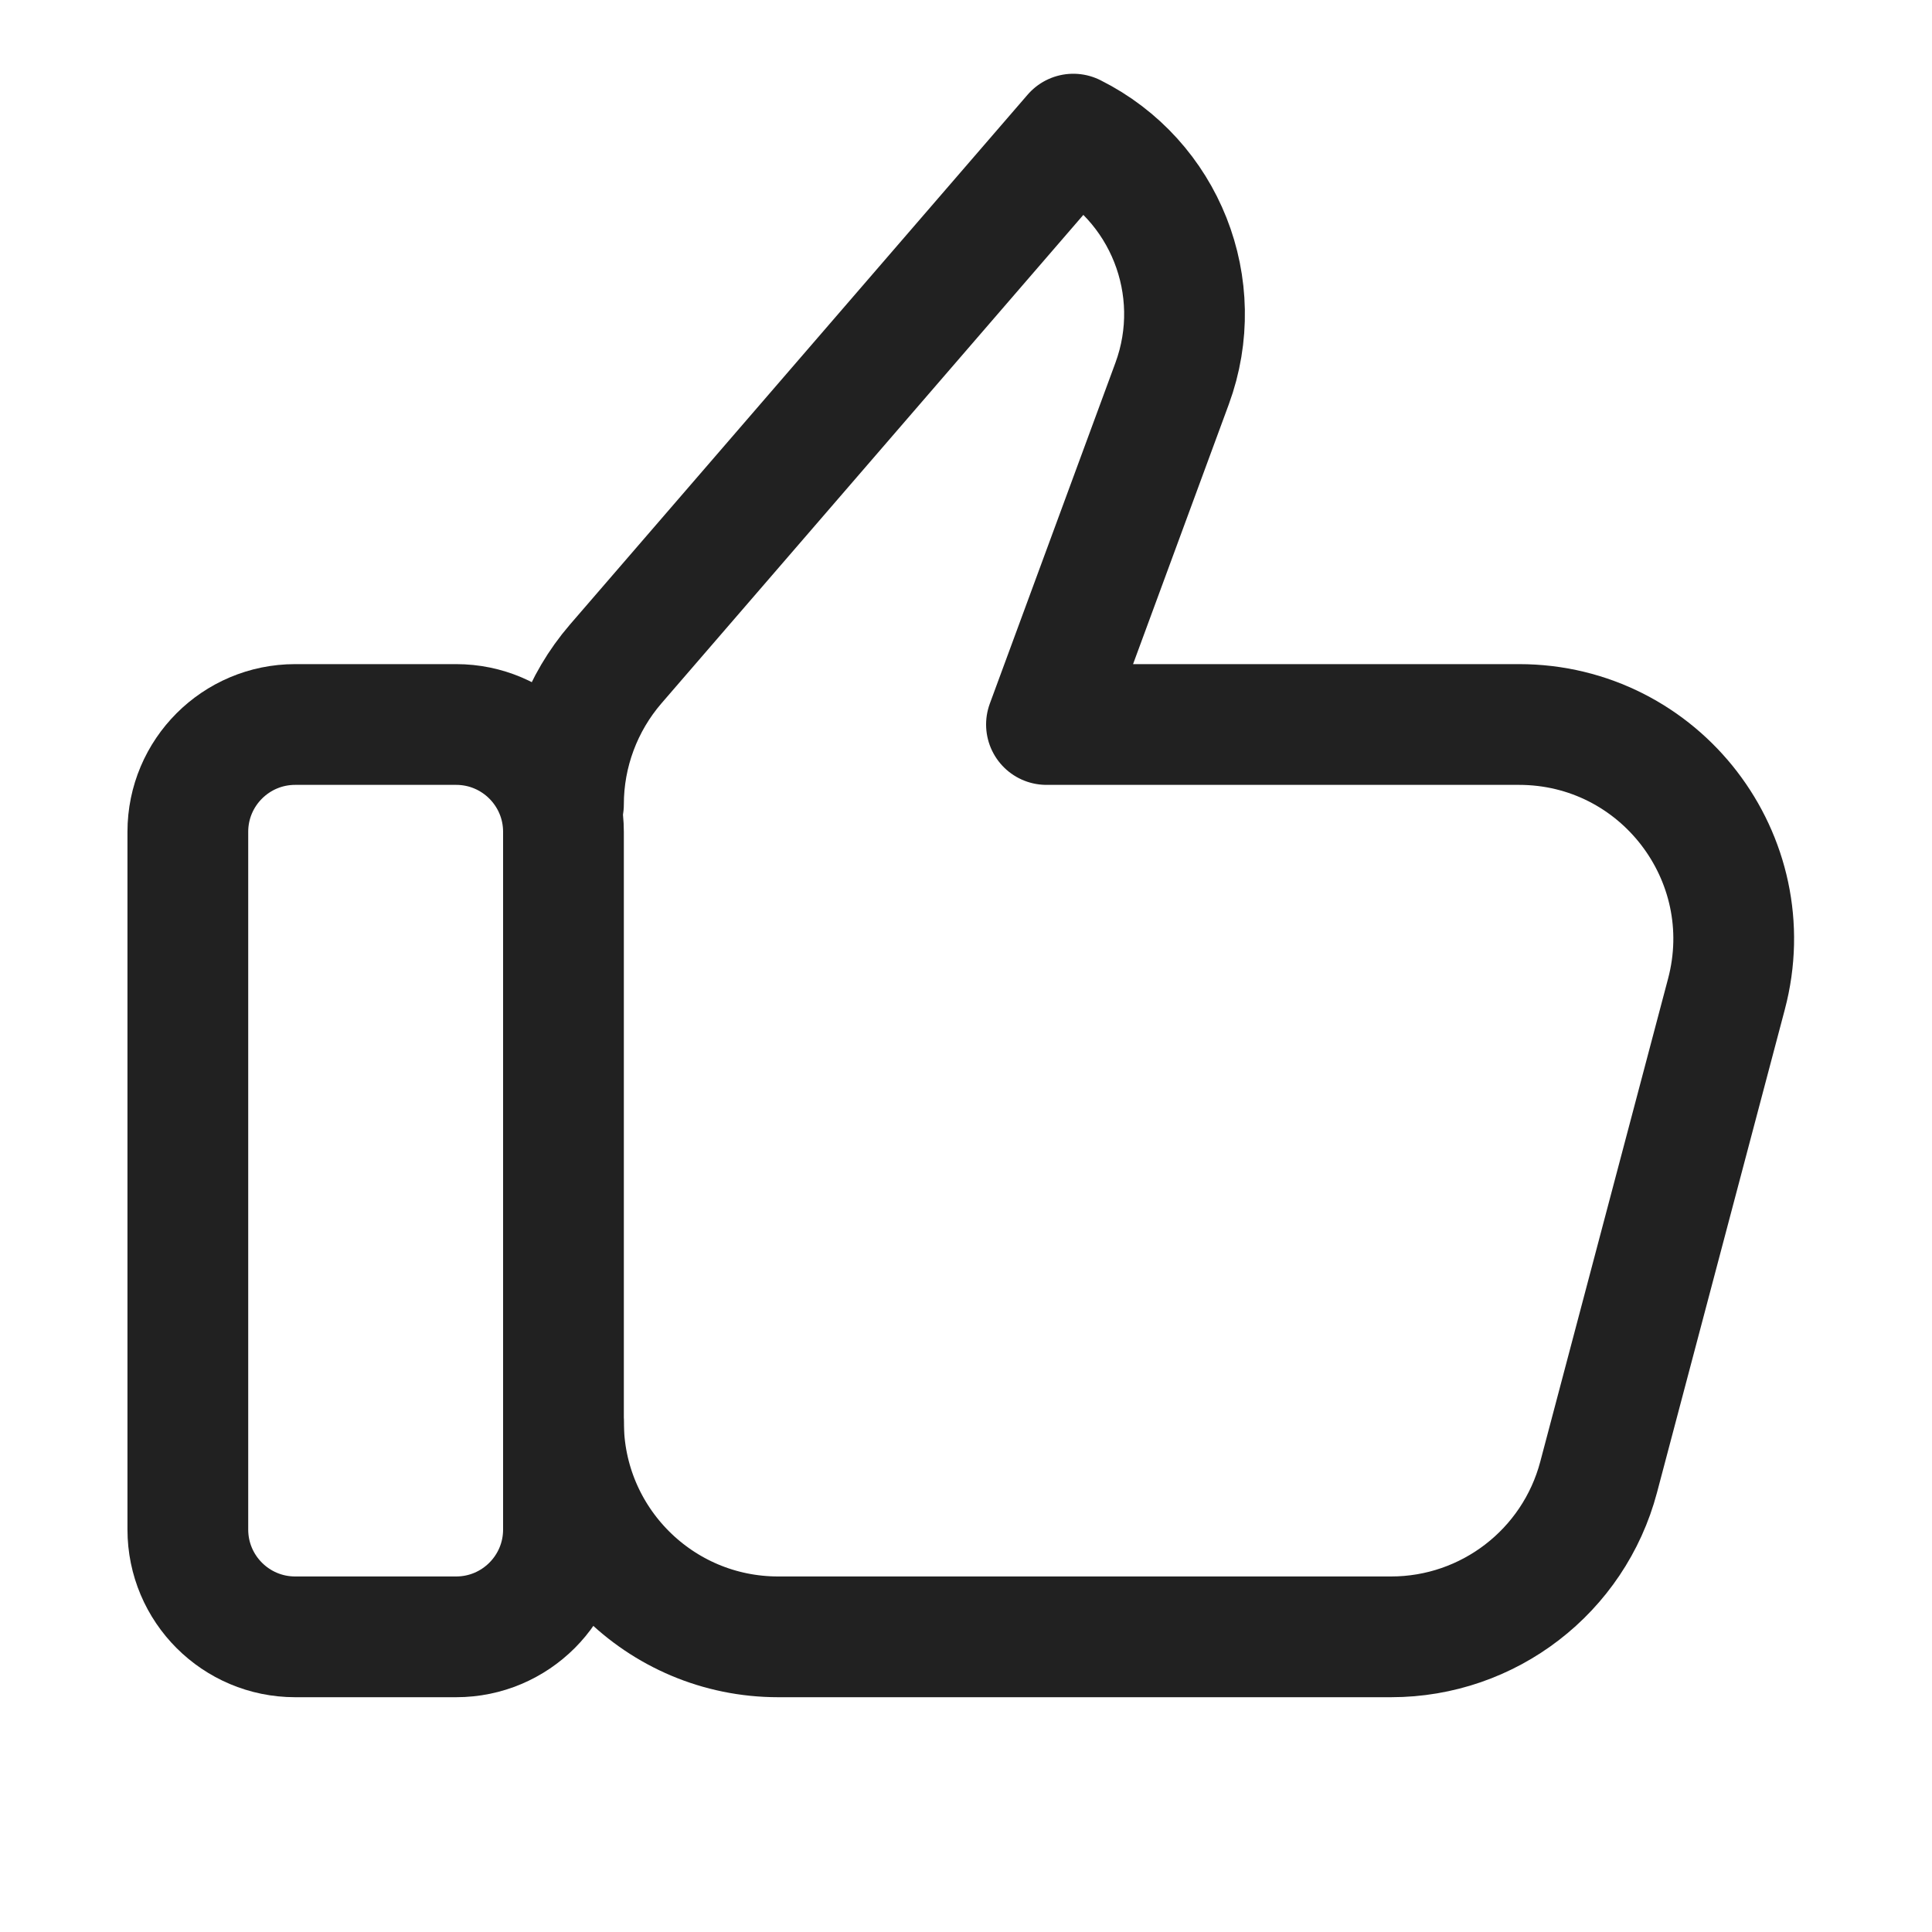 <svg width="40" height="40" viewBox="0 0 40 40" fill="none" xmlns="http://www.w3.org/2000/svg">
<g id="&#232;&#175;&#132;&#228;&#187;&#183;" clip-path="url(#clip0_139_22623)">
<g id="Group">
<path id="Vector" d="M11.666 16.653C11.666 15.586 12.051 14.555 12.746 13.748L22.222 2.777C24.12 3.726 25 5.951 24.267 7.942L21.666 15H31.449C34.367 15 36.491 17.762 35.744 20.582L33.098 30.582C32.582 32.531 30.818 33.889 28.802 33.889H16.111C13.655 33.889 11.666 31.9 11.666 29.444" stroke="#212121" stroke-width="2.5" stroke-linecap="round" stroke-linejoin="round"/>
<path id="Vector_2" d="M9.444 15H6.111C4.884 15 3.889 15.995 3.889 17.222V31.667C3.889 32.894 4.884 33.889 6.111 33.889H9.444C10.671 33.889 11.666 32.894 11.666 31.667V17.222C11.666 15.995 10.671 15 9.444 15Z" stroke="#212121" stroke-width="2.5" stroke-linecap="round" stroke-linejoin="round"/>
</g>
</g>
<defs>
<clipPath id="clip0_139_22623">
<rect width="40" height="40" fill="white"/>
</clipPath>
</defs>
</svg>
